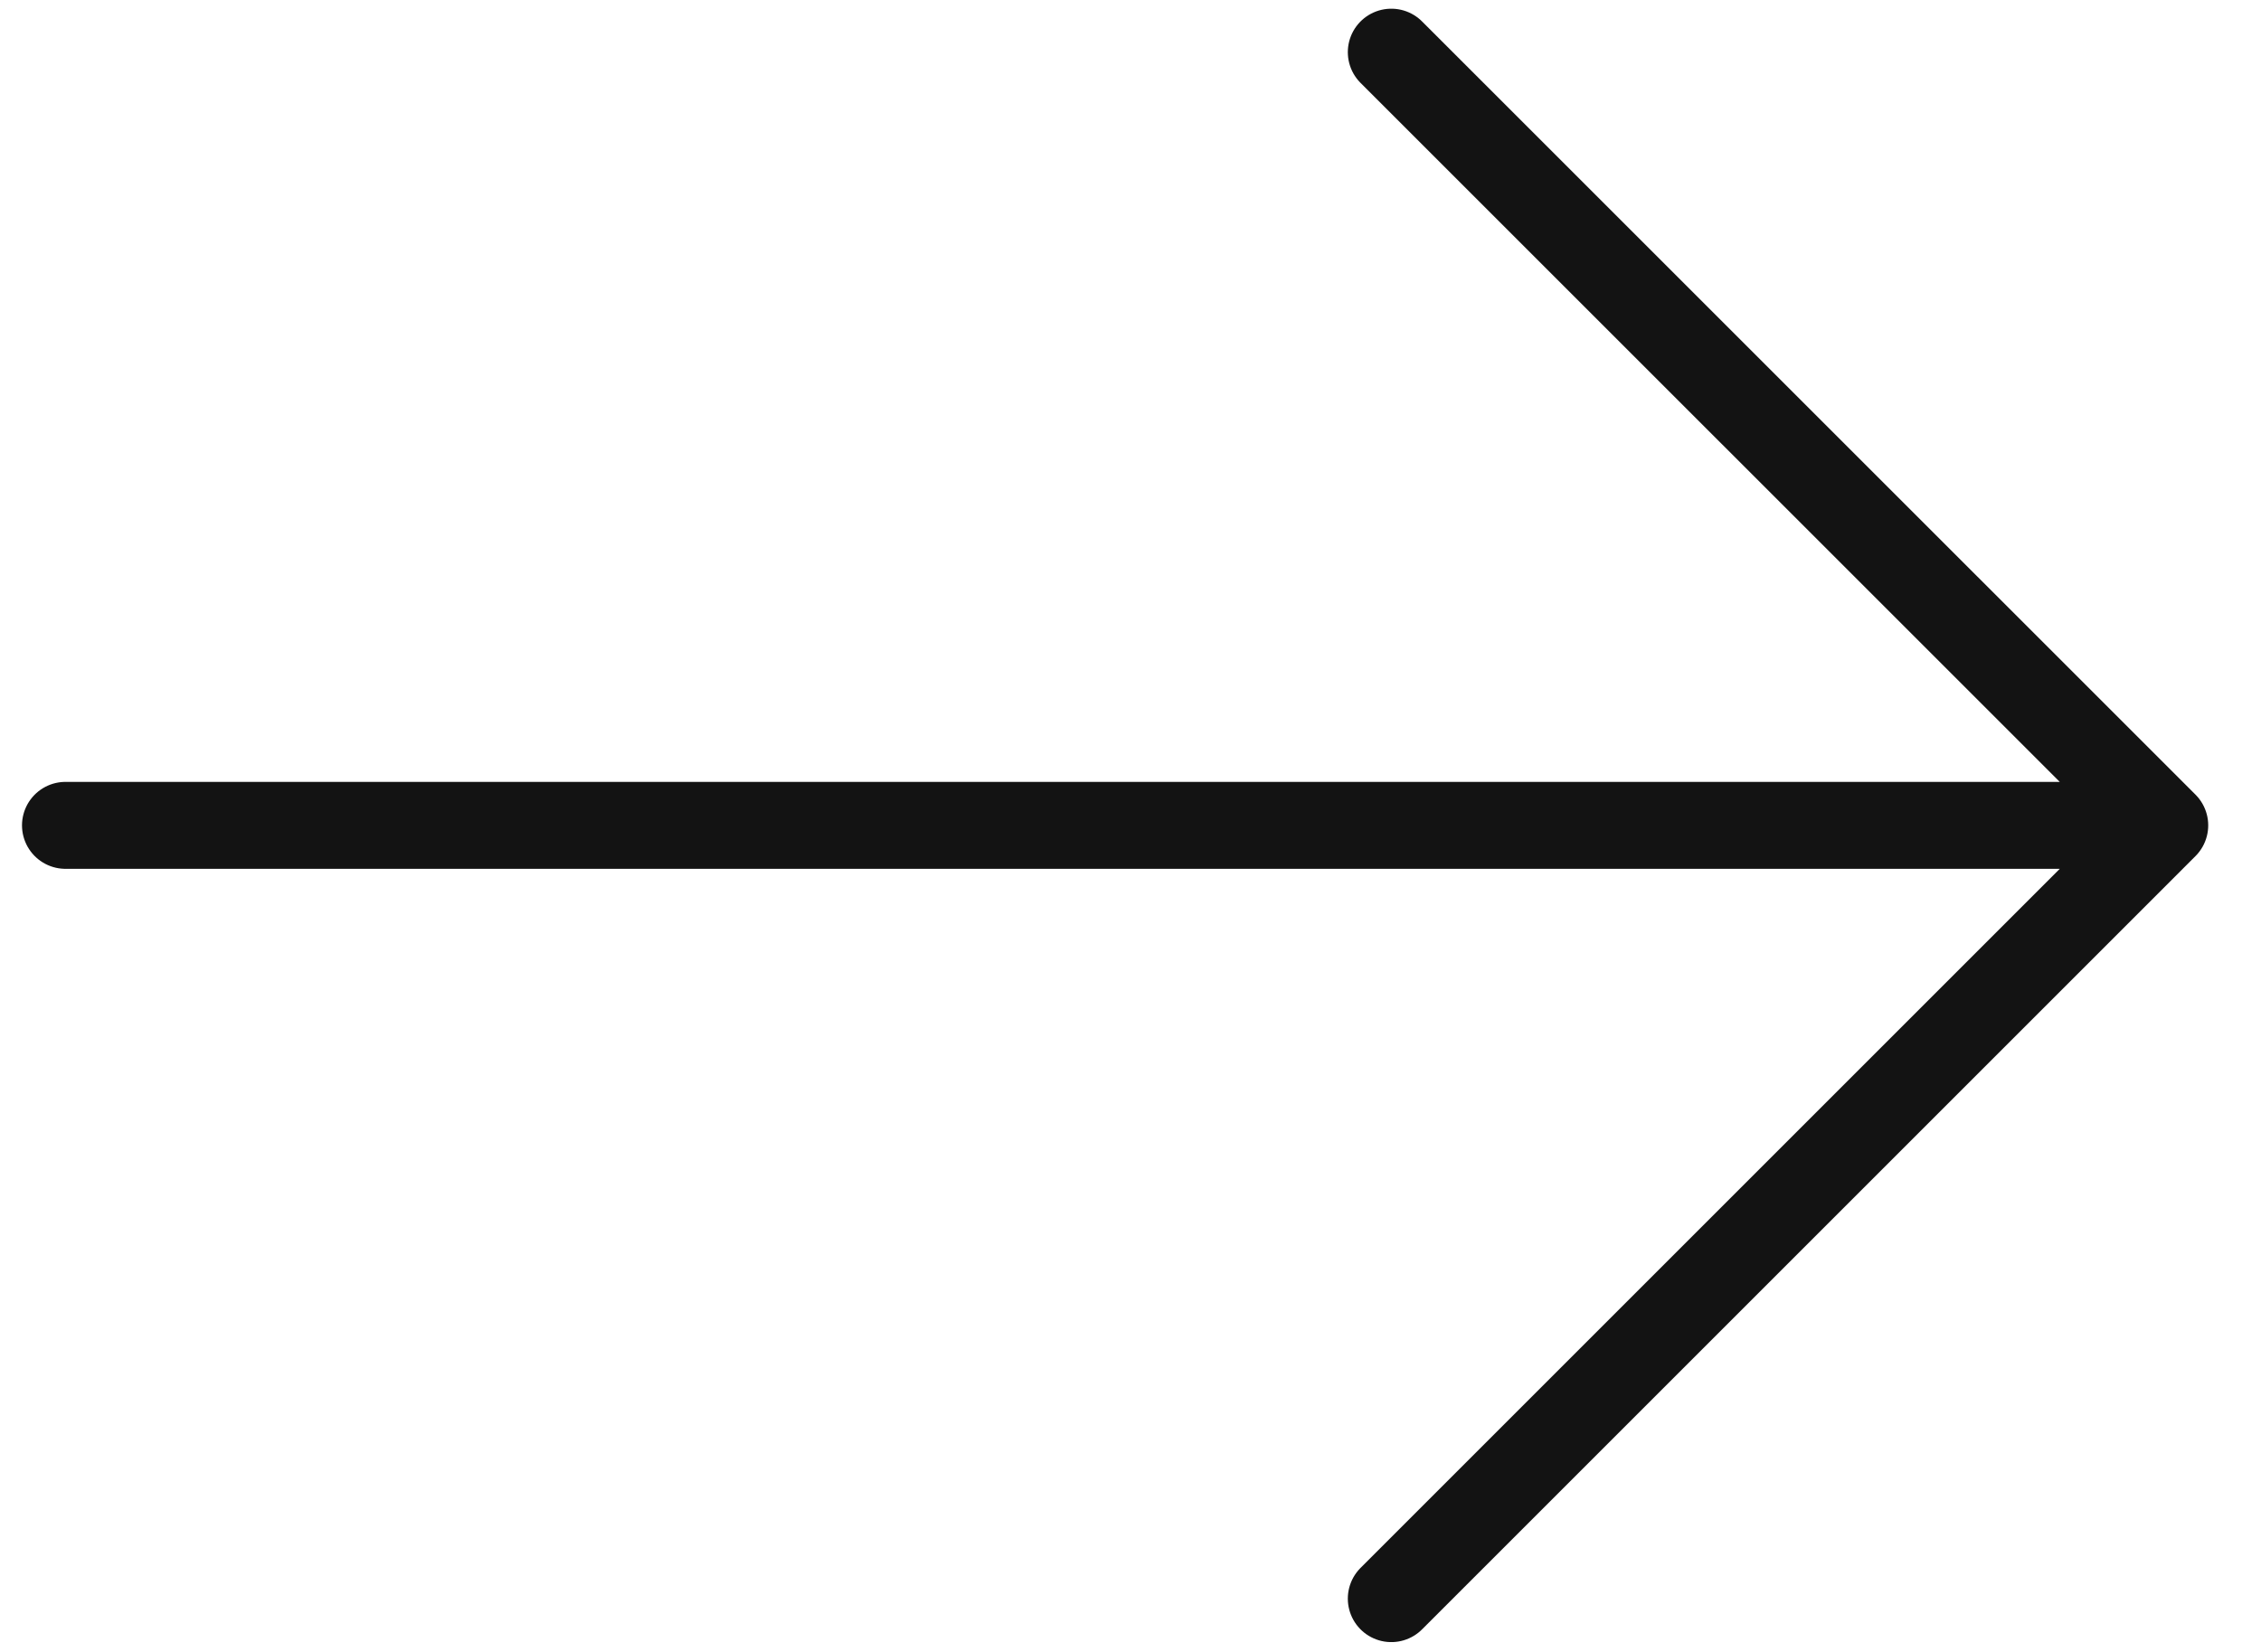 <svg width="26" height="19" viewBox="0 0 26 19" fill="none" xmlns="http://www.w3.org/2000/svg">
<path d="M0.753 9.493L24.893 9.493M24.893 9.493L15.999 0.6M24.893 9.493L15.999 18.387" stroke="#131313" stroke-linecap="round" stroke-linejoin="round"/>
</svg>

